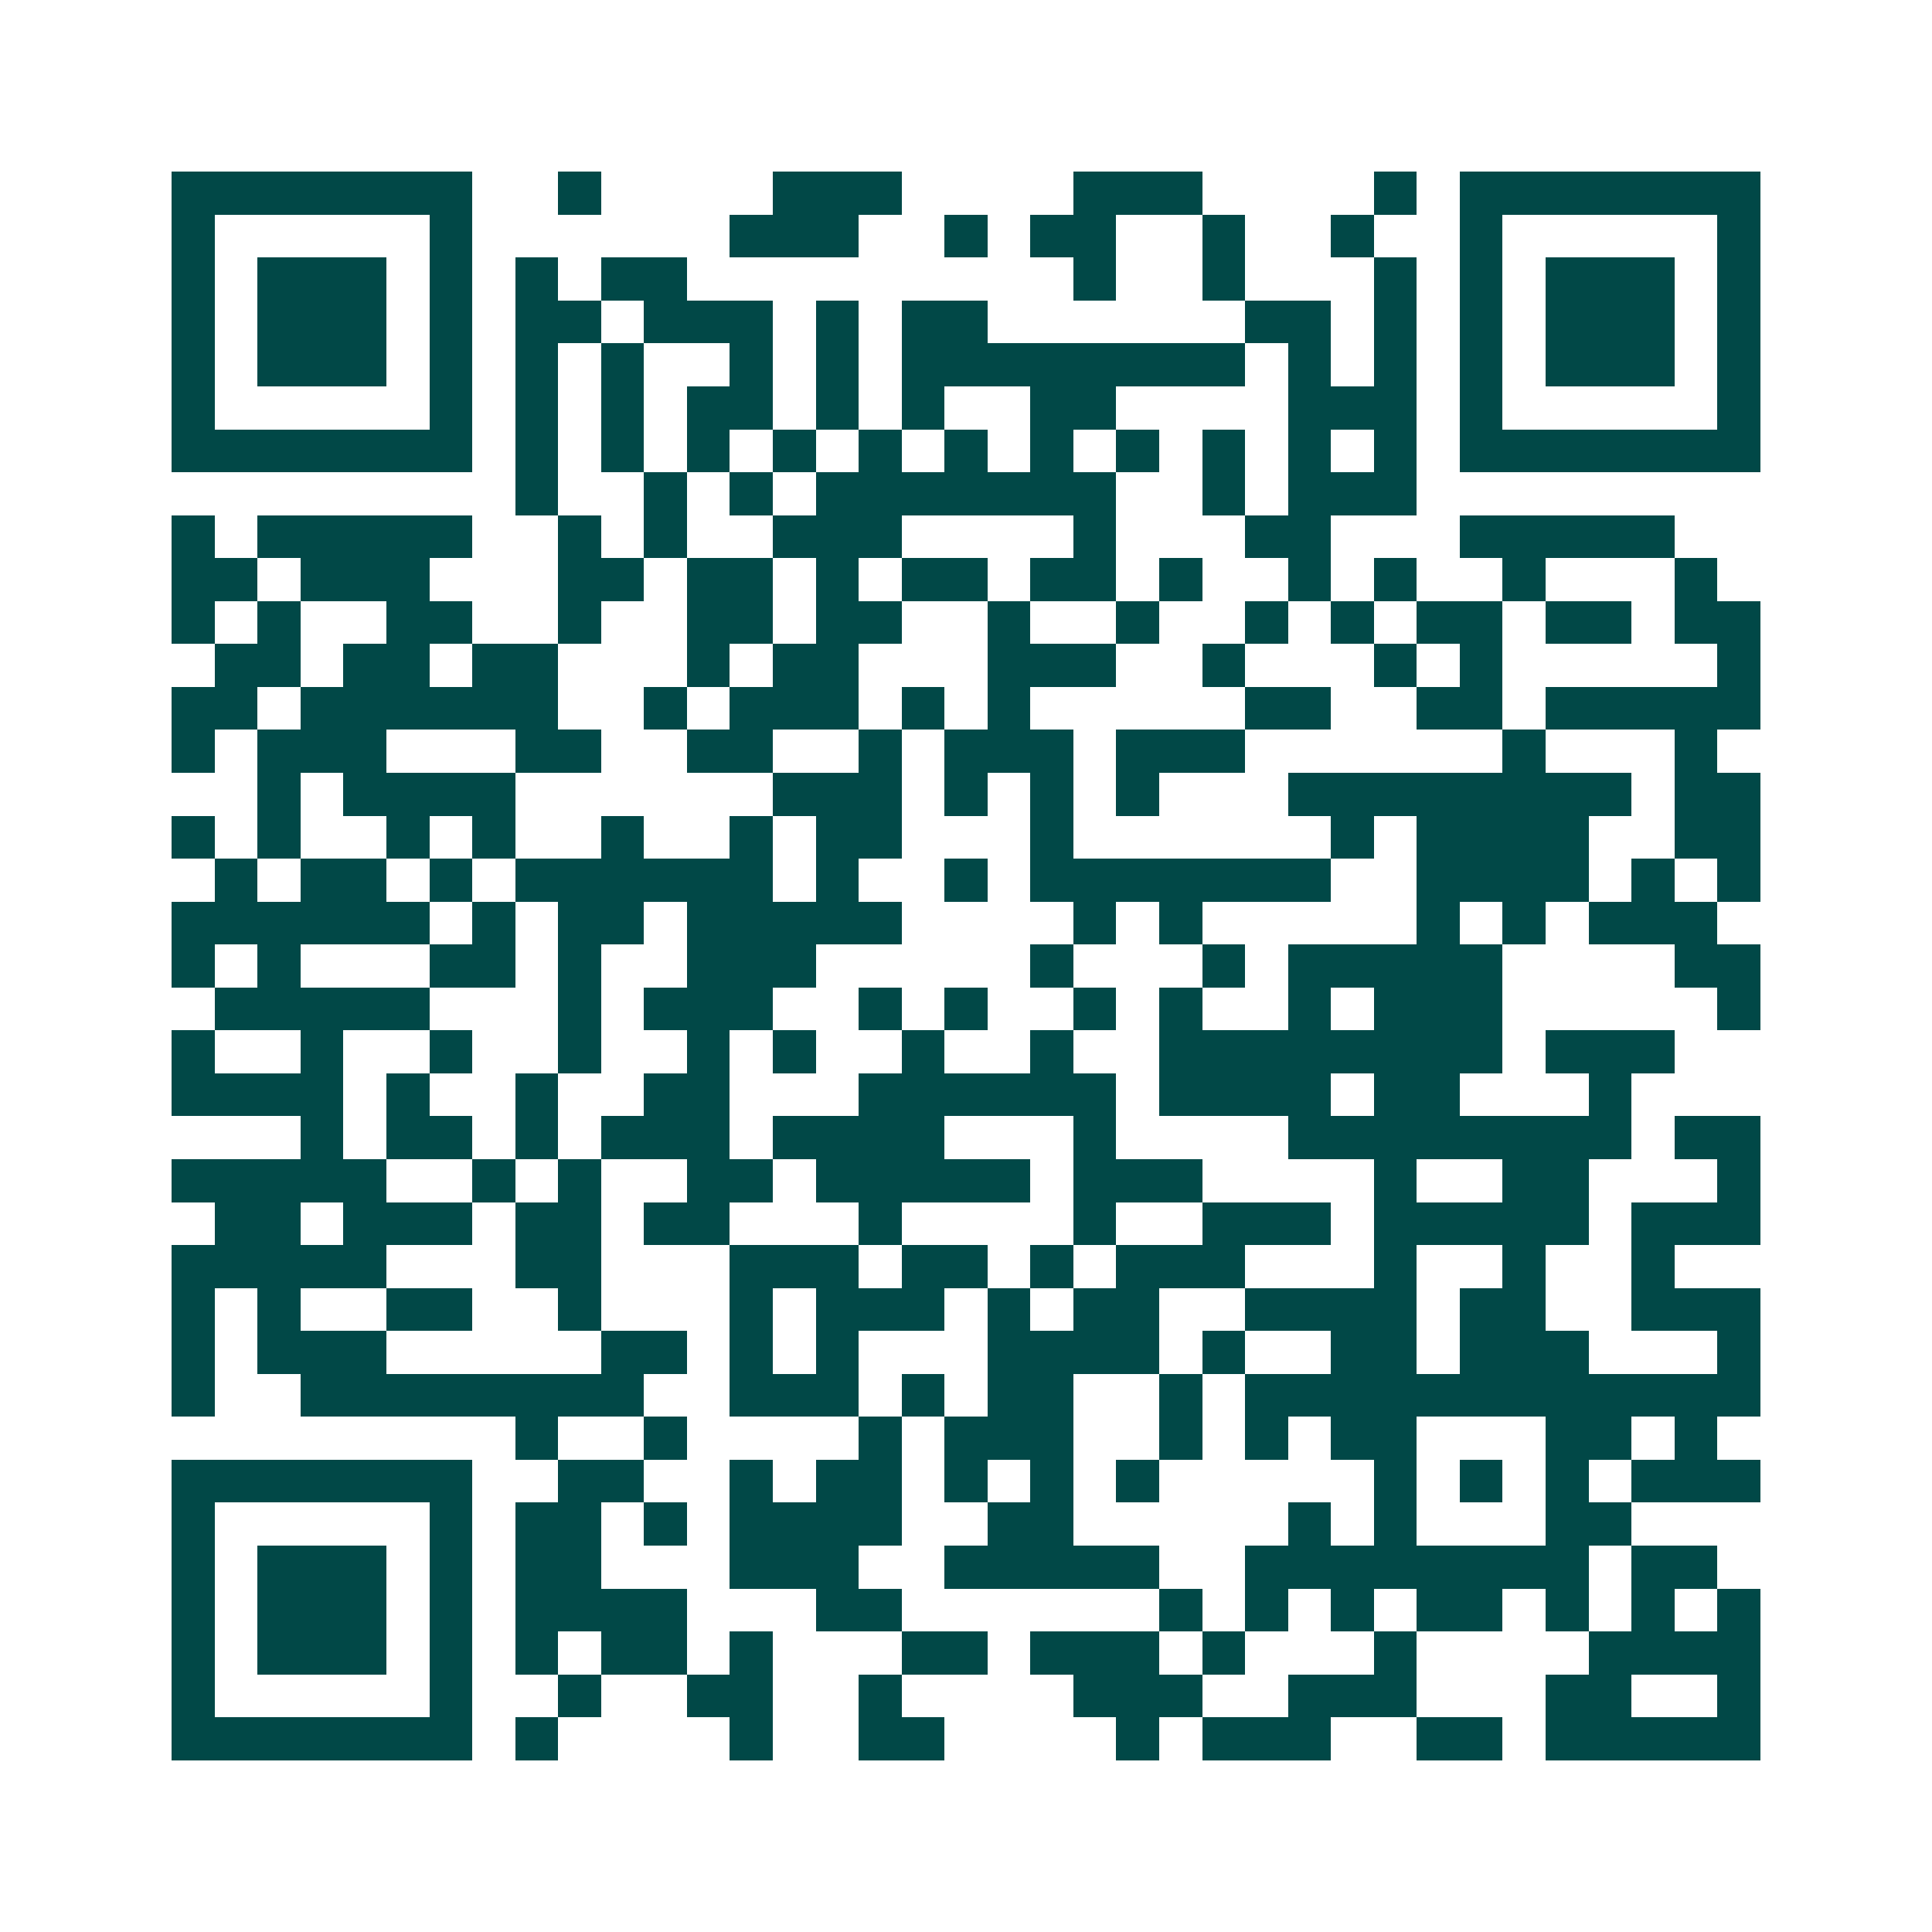 <svg xmlns="http://www.w3.org/2000/svg" width="200" height="200" viewBox="0 0 45 45" shape-rendering="crispEdges"><path fill="#ffffff" d="M0 0h45v45H0z"/><path stroke="#014847" d="M4 4.5h7m2 0h1m4 0h3m4 0h3m4 0h1m1 0h7M4 5.5h1m5 0h1m6 0h3m2 0h1m1 0h2m2 0h1m2 0h1m2 0h1m5 0h1M4 6.5h1m1 0h3m1 0h1m1 0h1m1 0h2m9 0h1m2 0h1m3 0h1m1 0h1m1 0h3m1 0h1M4 7.5h1m1 0h3m1 0h1m1 0h2m1 0h3m1 0h1m1 0h2m6 0h2m1 0h1m1 0h1m1 0h3m1 0h1M4 8.5h1m1 0h3m1 0h1m1 0h1m1 0h1m2 0h1m1 0h1m1 0h8m1 0h1m1 0h1m1 0h1m1 0h3m1 0h1M4 9.5h1m5 0h1m1 0h1m1 0h1m1 0h2m1 0h1m1 0h1m2 0h2m4 0h3m1 0h1m5 0h1M4 10.5h7m1 0h1m1 0h1m1 0h1m1 0h1m1 0h1m1 0h1m1 0h1m1 0h1m1 0h1m1 0h1m1 0h1m1 0h7M12 11.5h1m2 0h1m1 0h1m1 0h7m2 0h1m1 0h3M4 12.5h1m1 0h5m2 0h1m1 0h1m2 0h3m4 0h1m3 0h2m3 0h5M4 13.5h2m1 0h3m3 0h2m1 0h2m1 0h1m1 0h2m1 0h2m1 0h1m2 0h1m1 0h1m2 0h1m3 0h1M4 14.5h1m1 0h1m2 0h2m2 0h1m2 0h2m1 0h2m2 0h1m2 0h1m2 0h1m1 0h1m1 0h2m1 0h2m1 0h2M5 15.5h2m1 0h2m1 0h2m3 0h1m1 0h2m3 0h3m2 0h1m3 0h1m1 0h1m5 0h1M4 16.5h2m1 0h6m2 0h1m1 0h3m1 0h1m1 0h1m5 0h2m2 0h2m1 0h5M4 17.5h1m1 0h3m3 0h2m2 0h2m2 0h1m1 0h3m1 0h3m6 0h1m3 0h1M6 18.5h1m1 0h4m6 0h3m1 0h1m1 0h1m1 0h1m3 0h8m1 0h2M4 19.5h1m1 0h1m2 0h1m1 0h1m2 0h1m2 0h1m1 0h2m3 0h1m6 0h1m1 0h4m2 0h2M5 20.5h1m1 0h2m1 0h1m1 0h6m1 0h1m2 0h1m1 0h7m2 0h4m1 0h1m1 0h1M4 21.5h6m1 0h1m1 0h2m1 0h5m4 0h1m1 0h1m5 0h1m1 0h1m1 0h3M4 22.5h1m1 0h1m3 0h2m1 0h1m2 0h3m5 0h1m3 0h1m1 0h5m4 0h2M5 23.5h5m3 0h1m1 0h3m2 0h1m1 0h1m2 0h1m1 0h1m2 0h1m1 0h3m5 0h1M4 24.5h1m2 0h1m2 0h1m2 0h1m2 0h1m1 0h1m2 0h1m2 0h1m2 0h8m1 0h3M4 25.5h4m1 0h1m2 0h1m2 0h2m3 0h6m1 0h4m1 0h2m3 0h1M7 26.5h1m1 0h2m1 0h1m1 0h3m1 0h4m3 0h1m4 0h8m1 0h2M4 27.5h5m2 0h1m1 0h1m2 0h2m1 0h5m1 0h3m4 0h1m2 0h2m3 0h1M5 28.5h2m1 0h3m1 0h2m1 0h2m3 0h1m4 0h1m2 0h3m1 0h5m1 0h3M4 29.5h5m3 0h2m3 0h3m1 0h2m1 0h1m1 0h3m3 0h1m2 0h1m2 0h1M4 30.5h1m1 0h1m2 0h2m2 0h1m3 0h1m1 0h3m1 0h1m1 0h2m2 0h4m1 0h2m2 0h3M4 31.5h1m1 0h3m5 0h2m1 0h1m1 0h1m3 0h4m1 0h1m2 0h2m1 0h3m3 0h1M4 32.5h1m2 0h8m2 0h3m1 0h1m1 0h2m2 0h1m1 0h12M12 33.5h1m2 0h1m4 0h1m1 0h3m2 0h1m1 0h1m1 0h2m3 0h2m1 0h1M4 34.5h7m2 0h2m2 0h1m1 0h2m1 0h1m1 0h1m1 0h1m5 0h1m1 0h1m1 0h1m1 0h3M4 35.5h1m5 0h1m1 0h2m1 0h1m1 0h4m2 0h2m5 0h1m1 0h1m3 0h2M4 36.5h1m1 0h3m1 0h1m1 0h2m3 0h3m2 0h5m2 0h8m1 0h2M4 37.5h1m1 0h3m1 0h1m1 0h4m3 0h2m6 0h1m1 0h1m1 0h1m1 0h2m1 0h1m1 0h1m1 0h1M4 38.5h1m1 0h3m1 0h1m1 0h1m1 0h2m1 0h1m3 0h2m1 0h3m1 0h1m3 0h1m4 0h4M4 39.5h1m5 0h1m2 0h1m2 0h2m2 0h1m4 0h3m2 0h3m3 0h2m2 0h1M4 40.5h7m1 0h1m4 0h1m2 0h2m4 0h1m1 0h3m2 0h2m1 0h5"/></svg>
